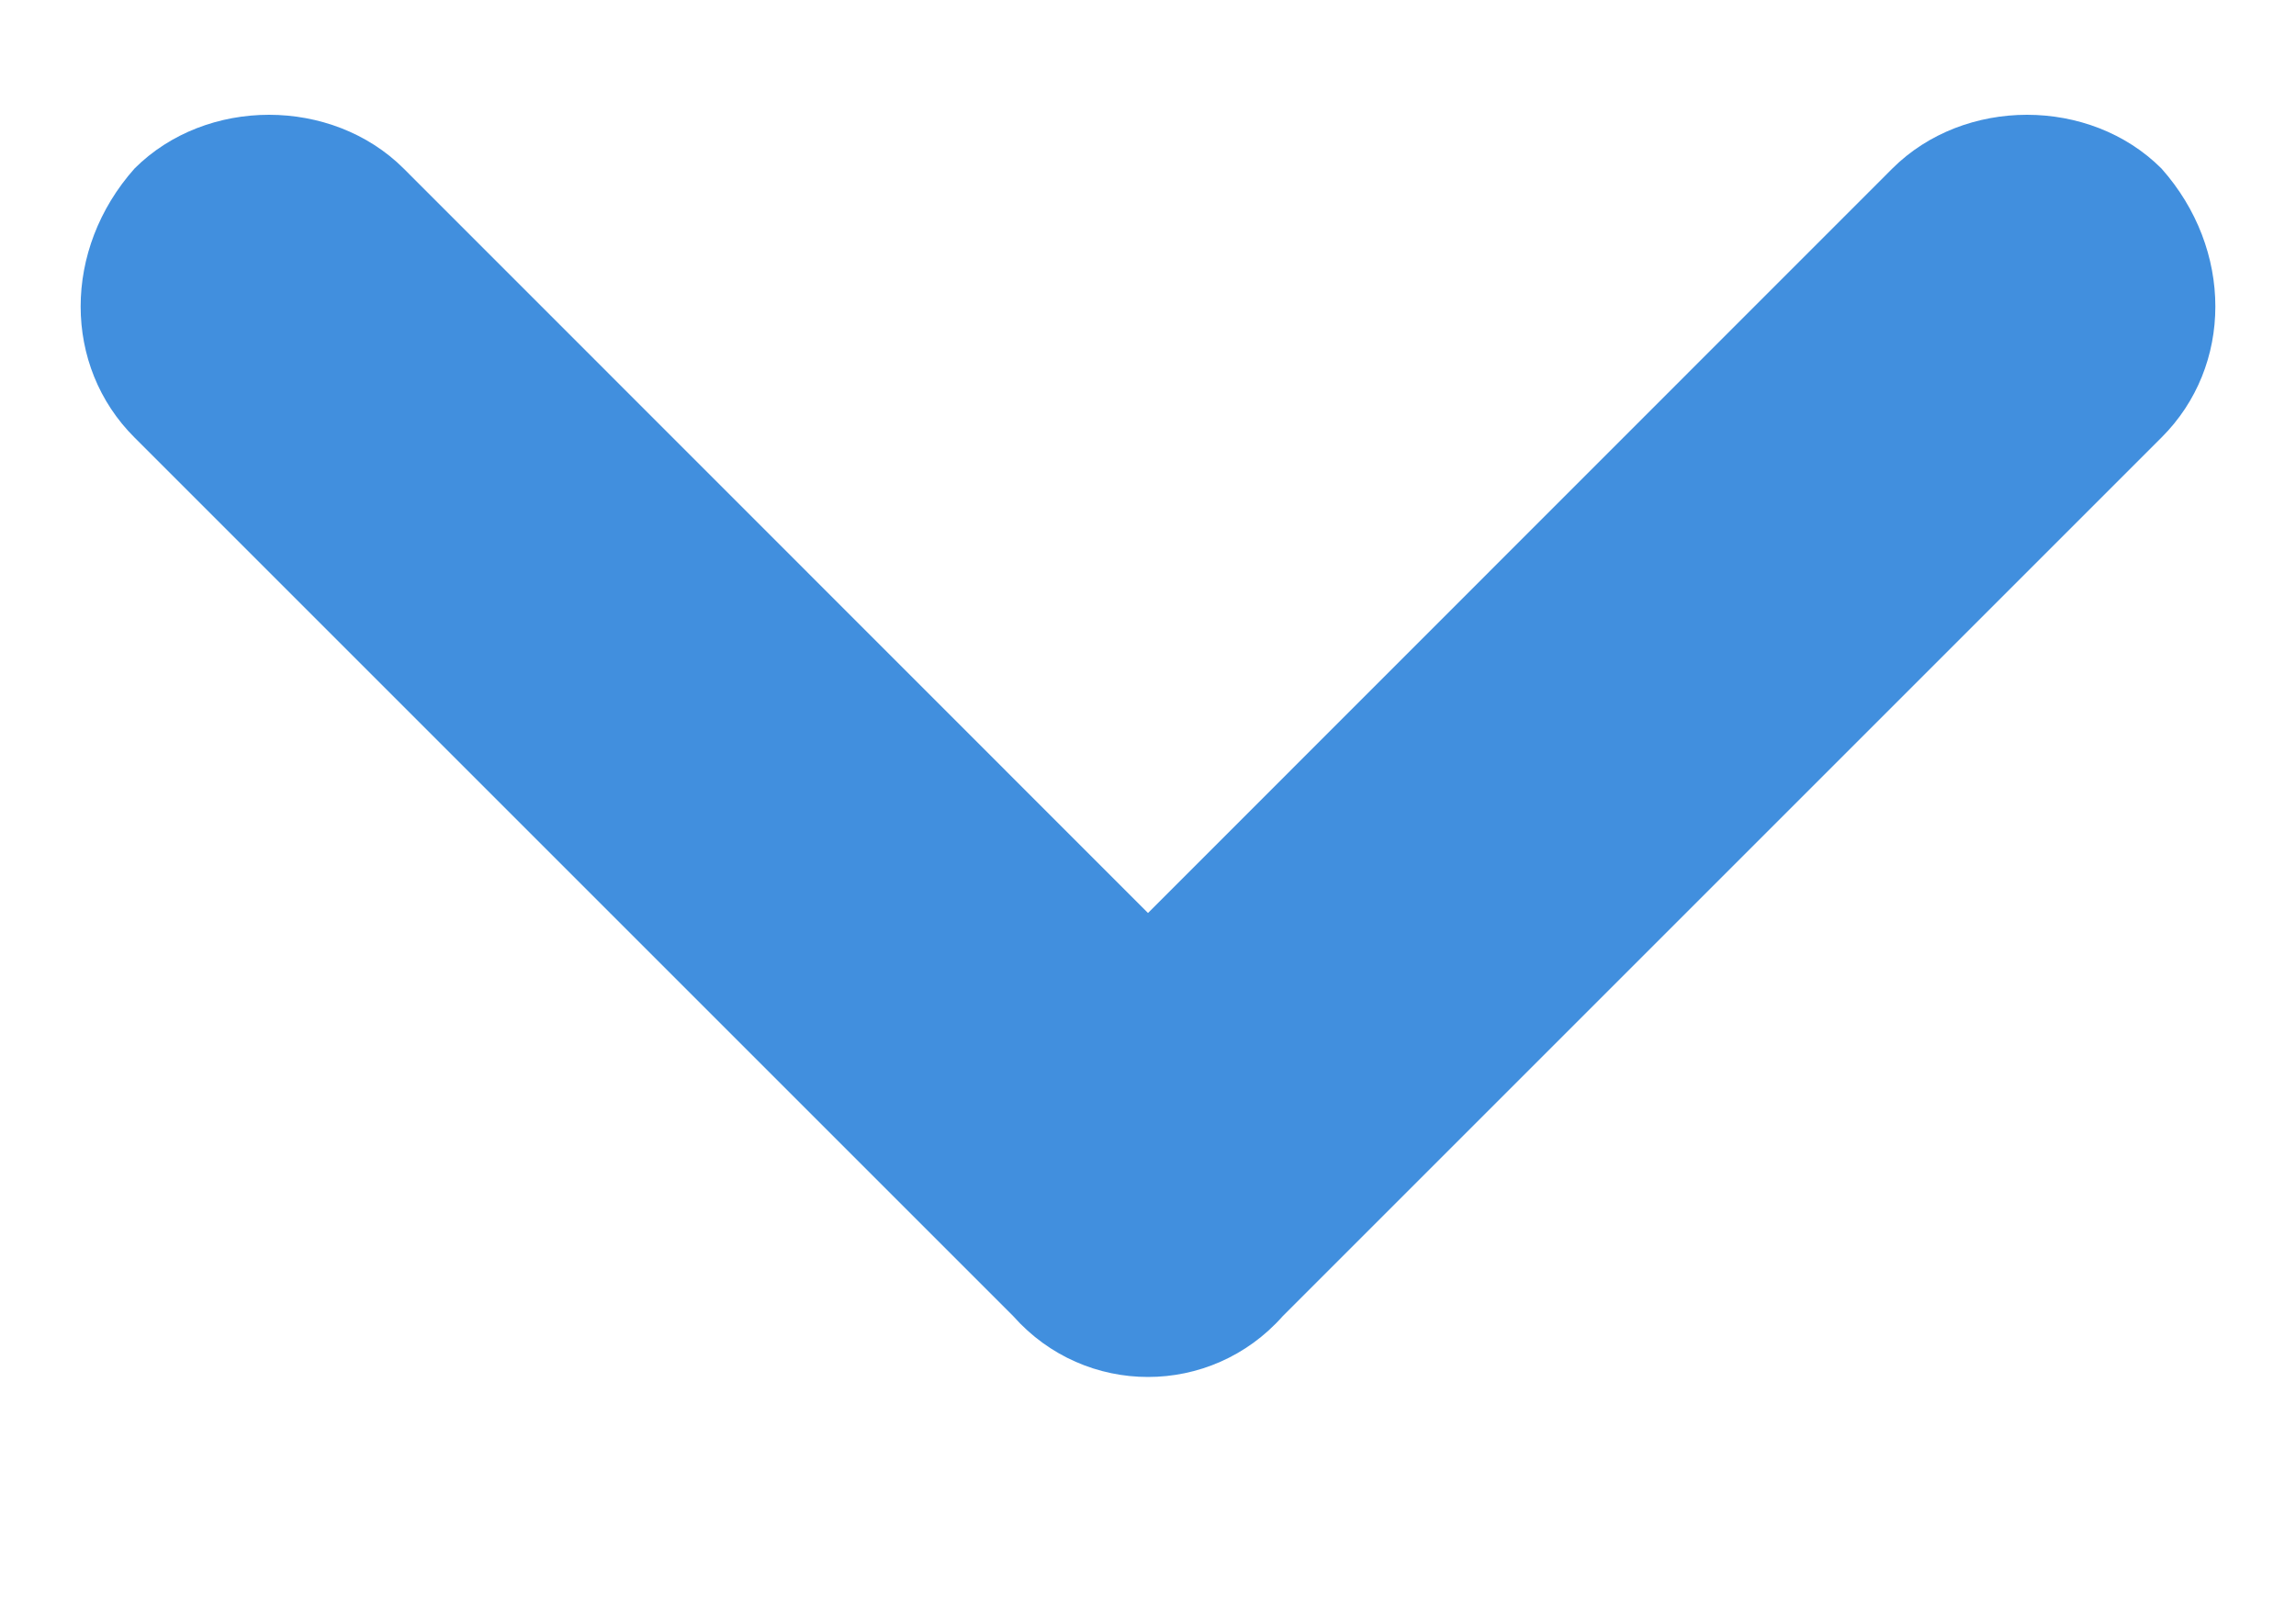 <svg width="10" height="7" viewBox="0 0 10 7" fill="none" xmlns="http://www.w3.org/2000/svg">
<path d="M1.758 0.734L5 3.977L8.242 0.734C8.555 0.422 9.102 0.422 9.414 0.734C9.727 1.086 9.727 1.594 9.414 1.906L5.586 5.734C5.273 6.086 4.727 6.086 4.414 5.734L0.586 1.906C0.273 1.594 0.273 1.086 0.586 0.734C0.898 0.422 1.445 0.422 1.758 0.734Z" fill="#418FDE"/>
</svg>
